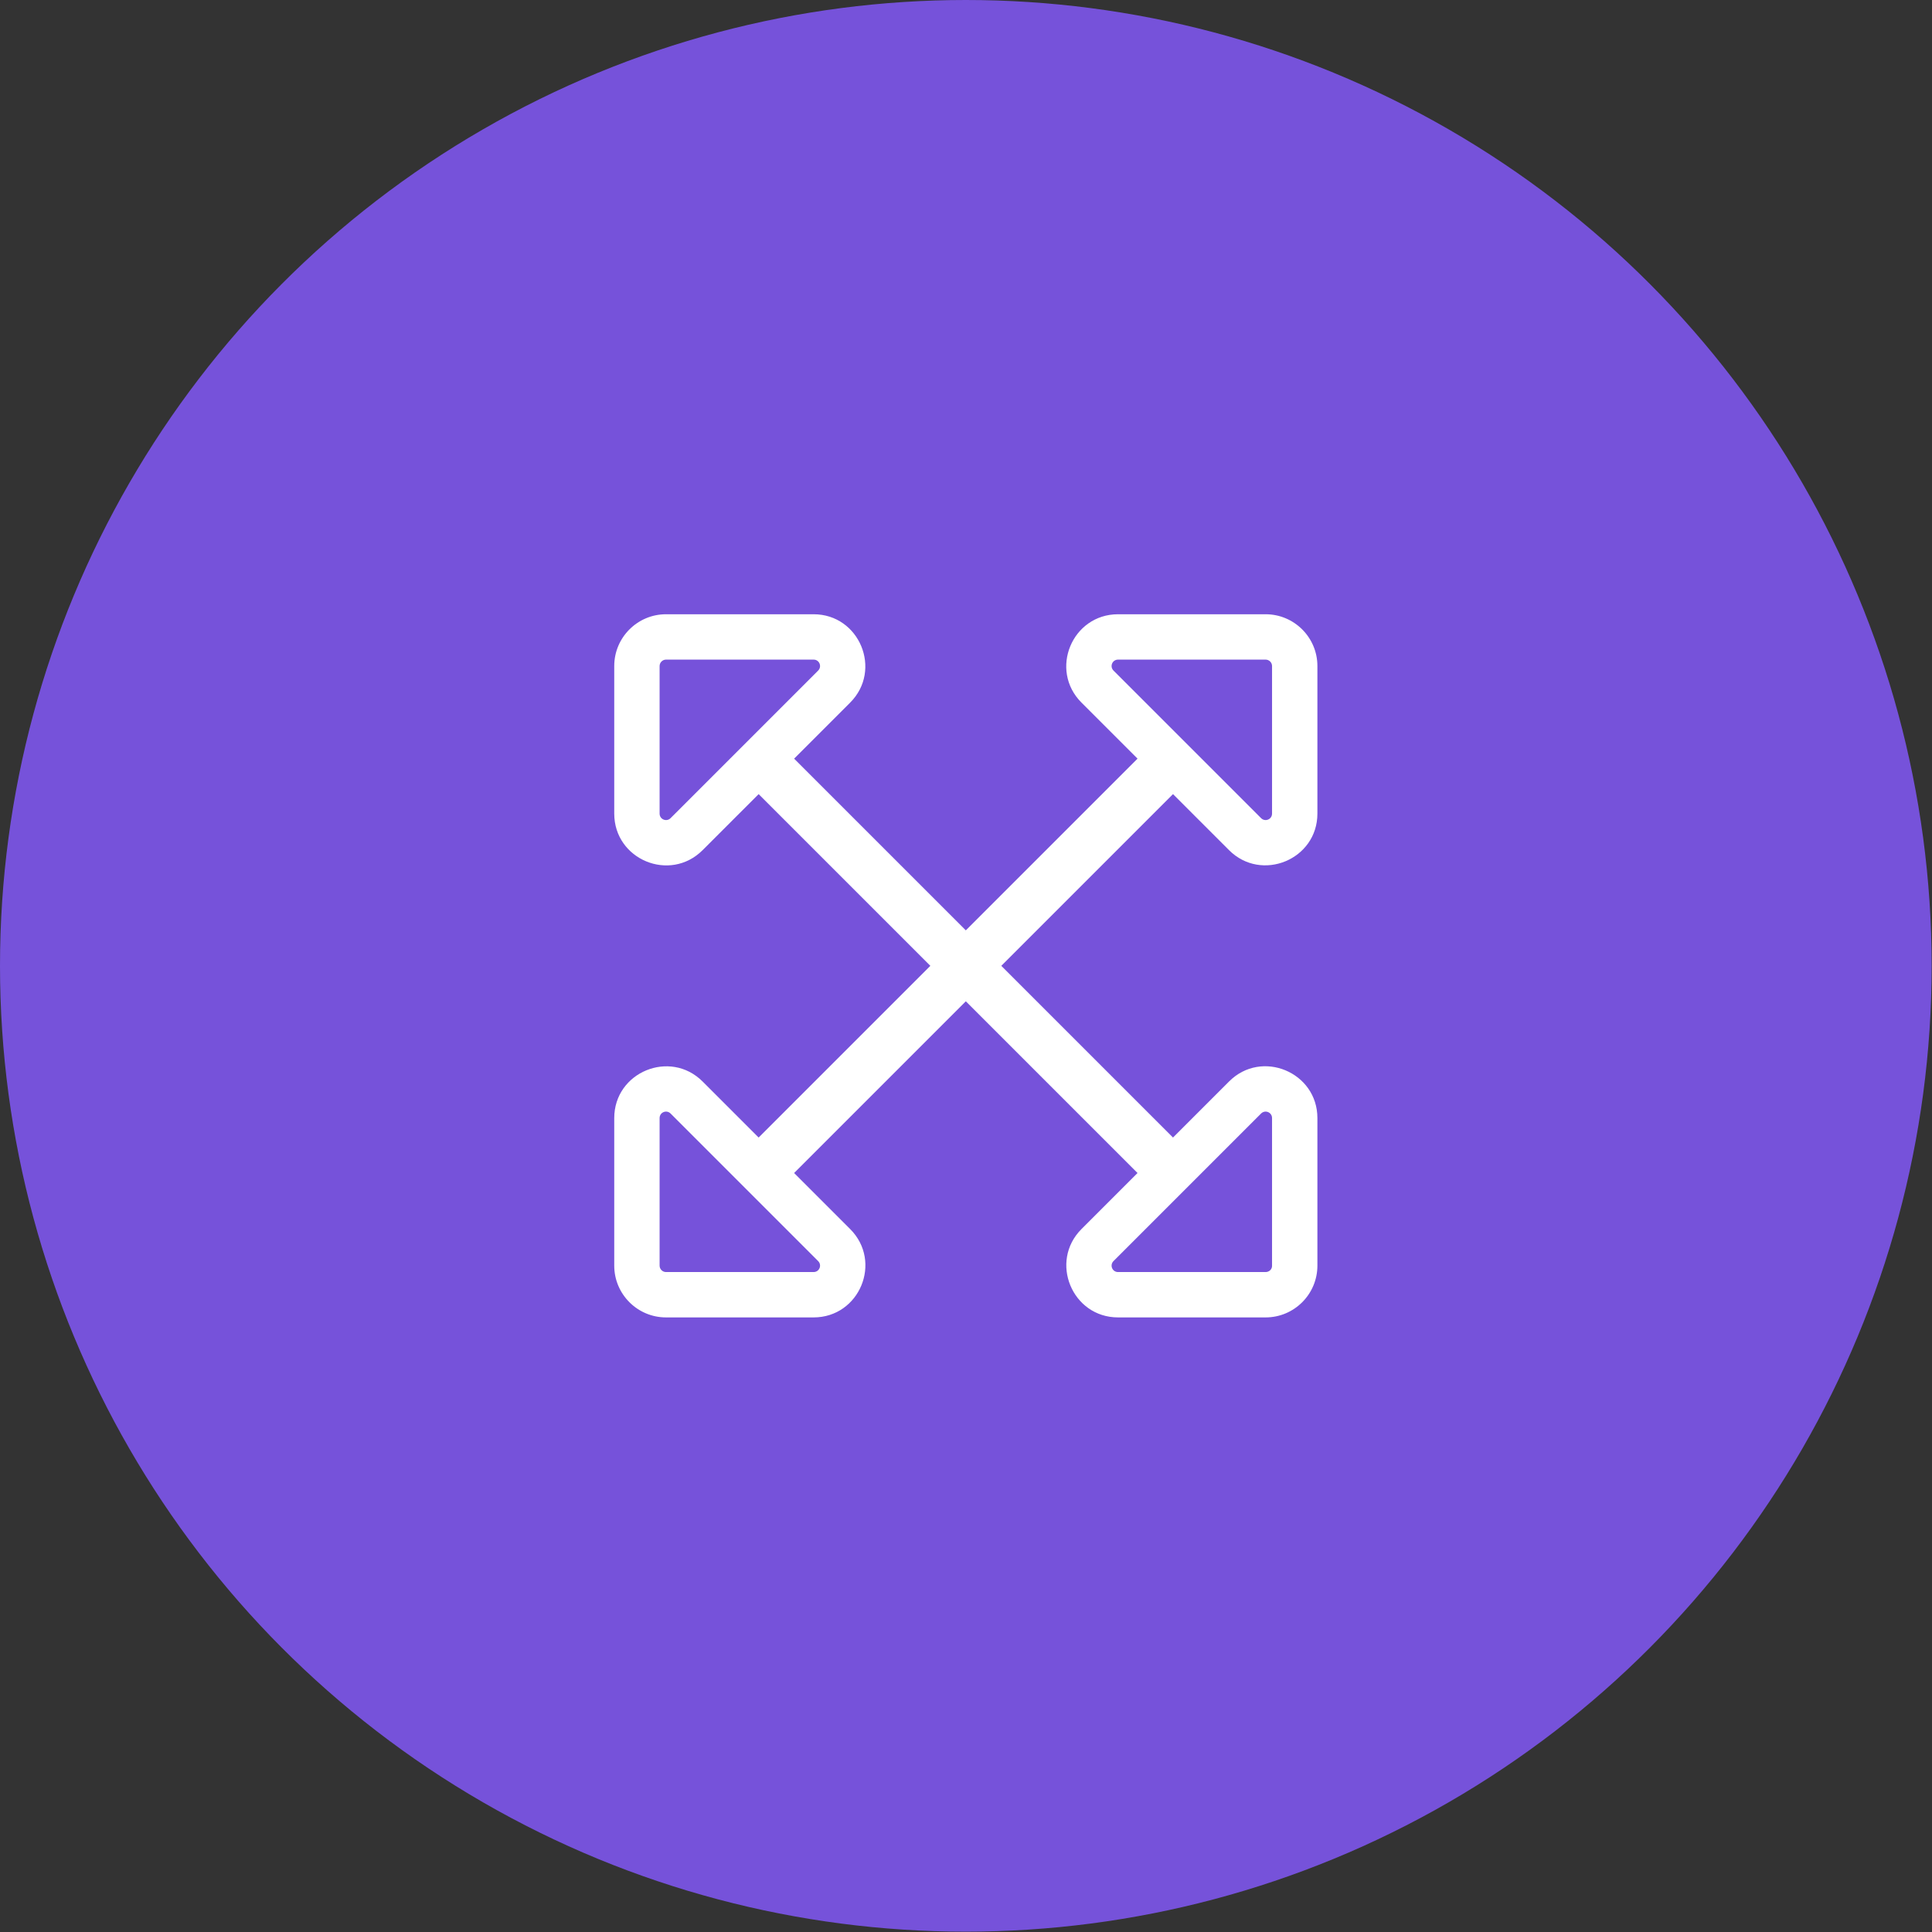<?xml version="1.0" encoding="UTF-8" standalone="no"?> <svg xmlns="http://www.w3.org/2000/svg" xmlns:xlink="http://www.w3.org/1999/xlink" xmlns:serif="http://www.serif.com/" width="100%" height="100%" viewBox="0 0 1867 1867" version="1.1" xml:space="preserve" style="fill-rule:evenodd;clip-rule:evenodd;stroke-linejoin:round;stroke-miterlimit:2;"><rect x="0" y="0" width="1867" height="1867" fill="#333333" stroke="none"/><circle cx="933.333" cy="933.333" r="933.333" style="fill:#7652da;"></circle><path d="M1187.69,1045.12l-54.148,54.148l-165.933,-165.933l165.933,-165.933l54.148,54.149c31.397,31.396 85.393,9.1 85.393,-35.341l0,-142.575c0,-27.605 -22.448,-50.053 -50.052,-50.053l-142.575,0c-44.441,0 -66.889,53.845 -35.341,85.394l54.148,54.148l-165.933,165.933l-165.933,-165.933l54.149,-54.148c31.396,-31.397 9.1,-85.394 -35.341,-85.394l-142.575,0c-27.605,0 -50.053,22.448 -50.053,50.053l0,142.575c0,44.441 53.845,66.889 85.394,35.341l54.148,-54.149l165.933,165.933l-165.933,165.933l-54.148,-54.148c-31.397,-31.397 -85.394,-9.1 -85.394,35.341l0,142.575c0,27.604 22.448,50.052 50.053,50.052l142.575,0c44.441,0 66.889,-53.844 35.341,-85.393l-54.149,-54.148l165.933,-165.933l165.933,165.933l-54.148,54.148c-31.397,31.397 -9.1,85.393 35.341,85.393l142.575,0c27.604,0 50.052,-22.448 50.052,-50.052l0,-142.575c0,-44.441 -53.996,-66.889 -85.393,-35.341Zm-107.234,-407.704l142.575,0c3.488,0 6.218,2.882 6.218,6.219l0,142.575c0,5.612 -6.674,8.342 -10.617,4.399l-142.575,-142.575c-3.944,-3.944 -1.213,-10.618 4.399,-10.618Zm-432.427,153.193c-3.944,3.943 -10.618,1.213 -10.618,-4.399l0,-142.575c0,-3.488 2.882,-6.219 6.219,-6.219l142.575,0c5.612,0 8.342,6.674 4.399,10.618l-142.575,142.575Zm138.176,438.645l-142.575,0c-3.488,0 -6.219,-2.882 -6.219,-6.218l0,-142.575c0,-5.612 6.674,-8.343 10.618,-4.399l142.575,142.575c3.943,3.943 1.213,10.617 -4.399,10.617Zm436.826,0l-142.575,0c-5.612,0 -8.343,-6.674 -4.399,-10.617l142.575,-142.575c3.943,-3.944 10.617,-1.213 10.617,4.399l0,142.575c0.152,3.488 -2.73,6.218 -6.218,6.218Z" style="fill:#fff;fill-rule:nonzero;"></path></svg> 